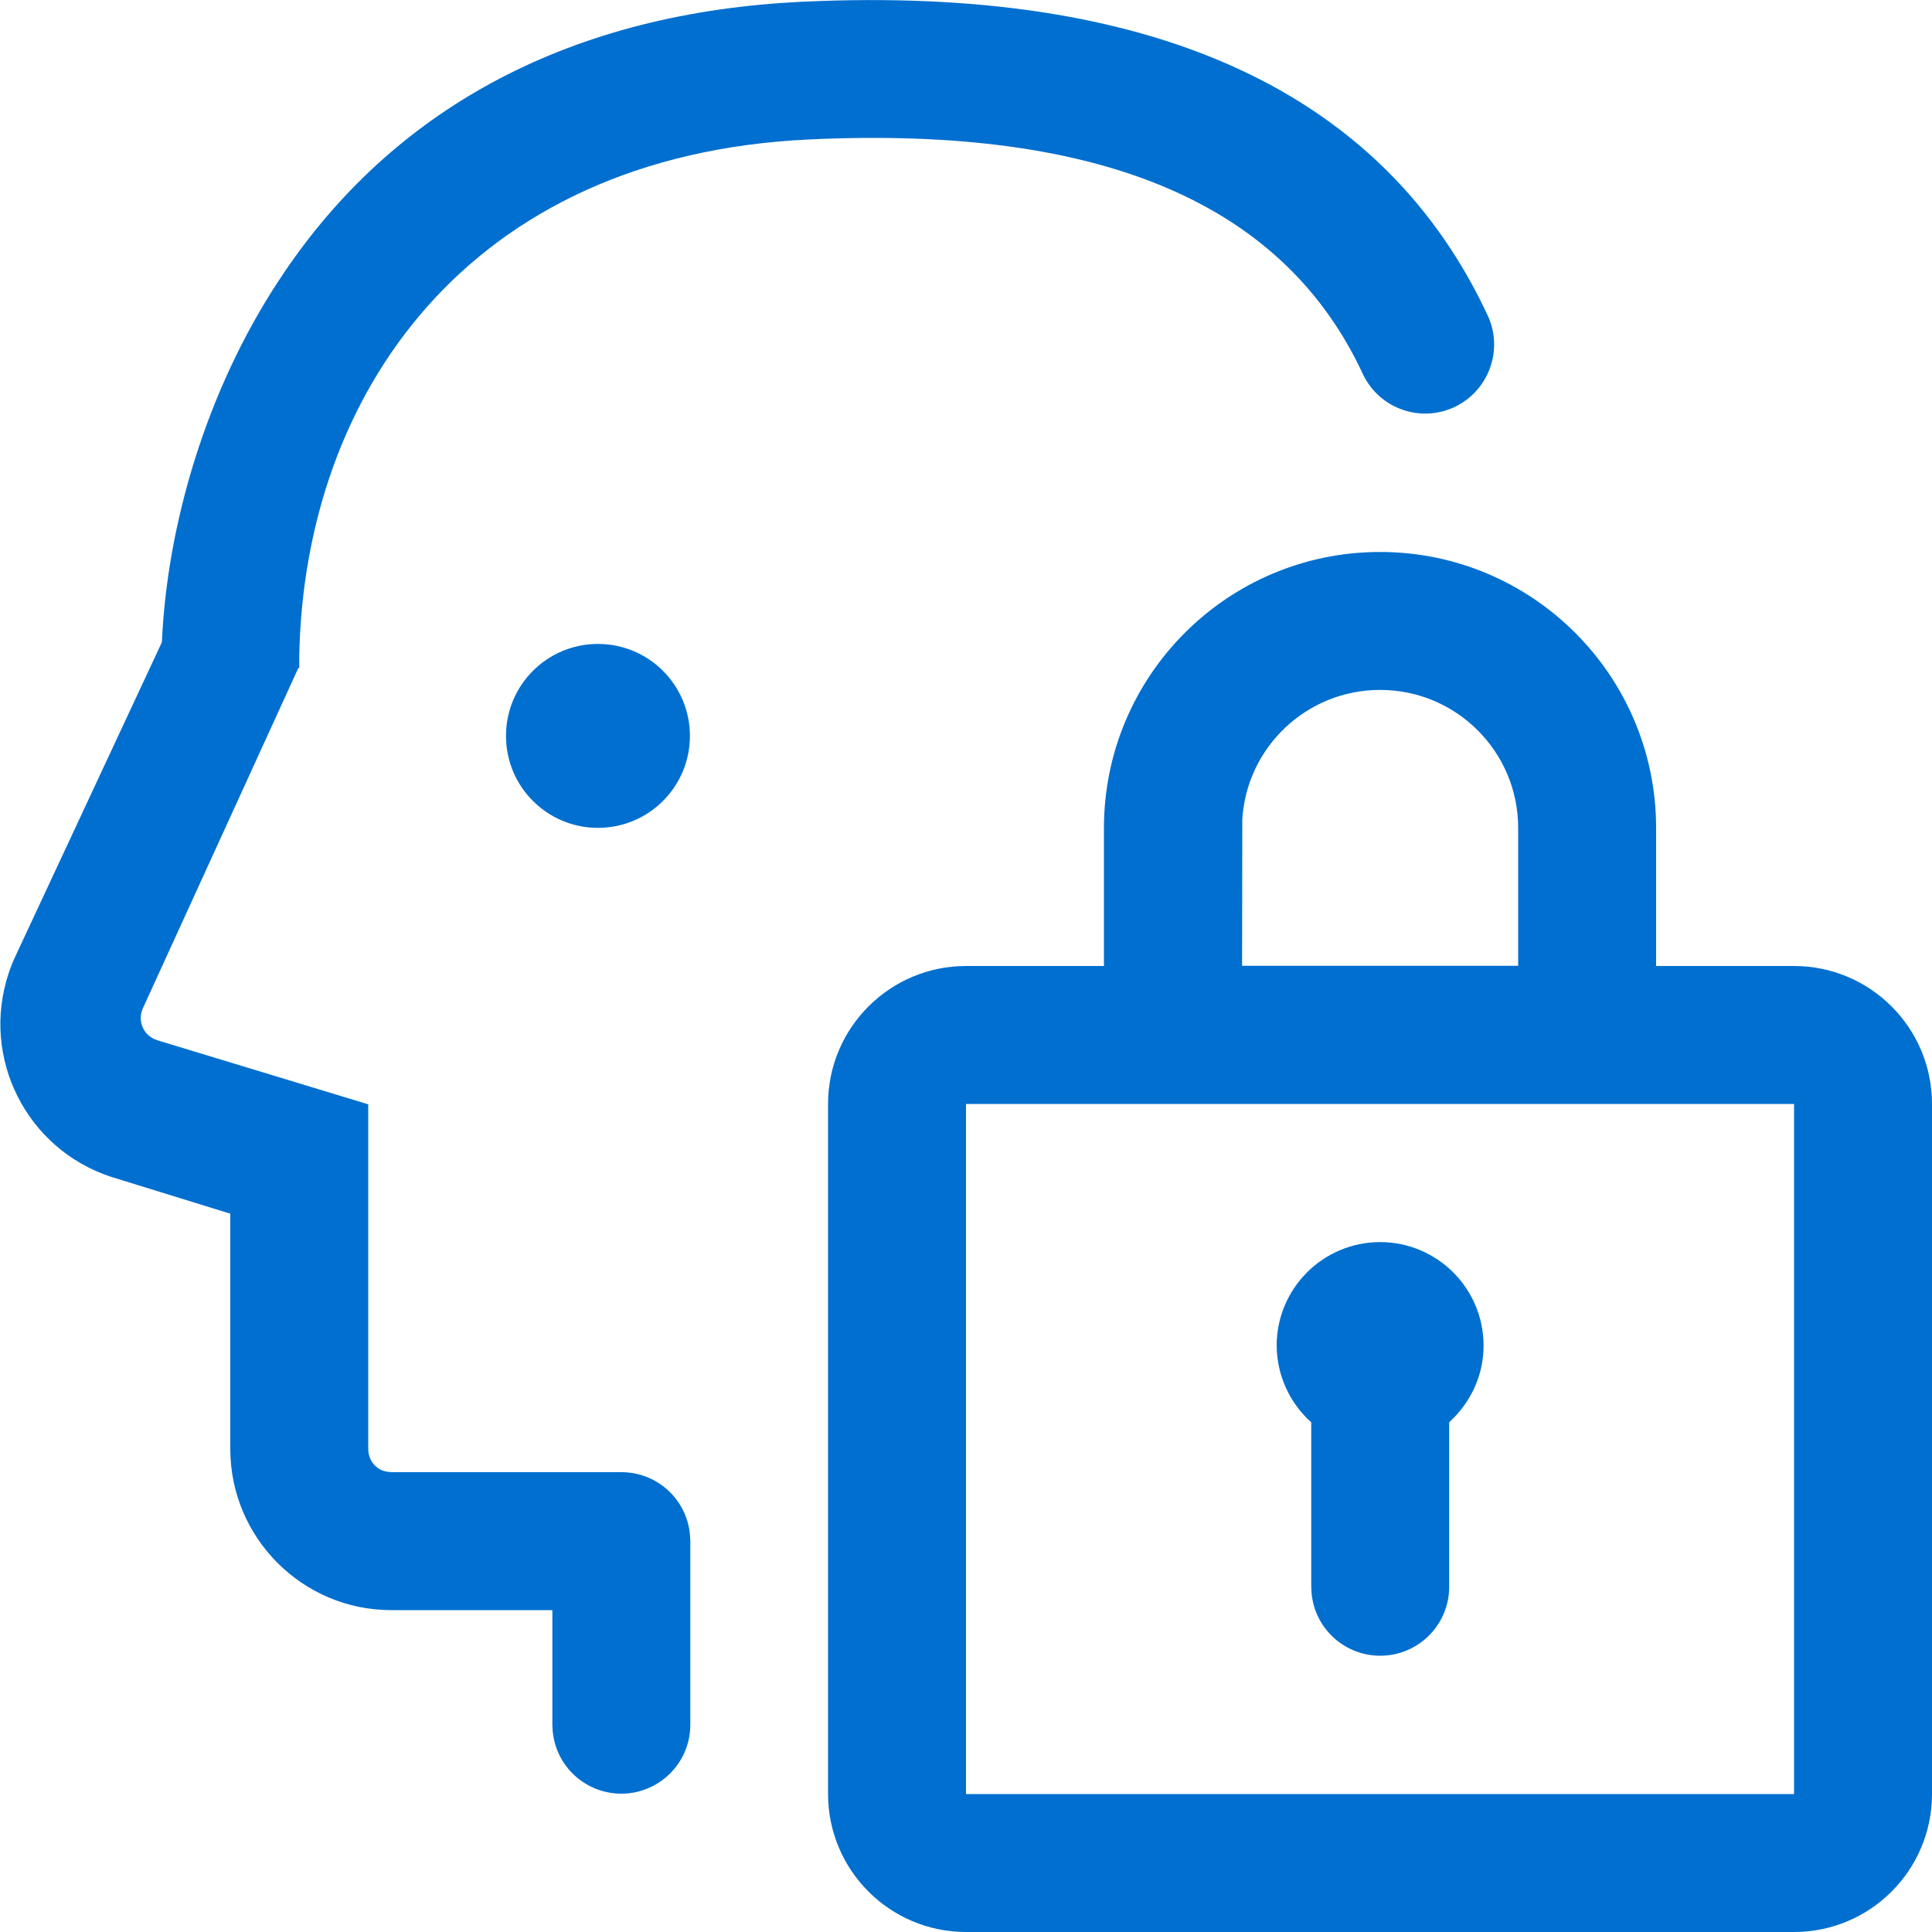 <?xml version="1.0" encoding="UTF-8"?>
<svg id="Ebene_2" data-name="Ebene 2" xmlns="http://www.w3.org/2000/svg" viewBox="0 0 100 100">
  <defs>
    <style>
      .cls-1 {
        fill: none;
      }

      .cls-1, .cls-2 {
        stroke-width: 0px;
      }

      .cls-2 {
        fill: #006fcf;
      }
    </style>
  </defs>
  <g id="Ebene_1-2" data-name="Ebene 1">
    <g>
      <path class="cls-2" d="M71.43,28.57c7.89,0,14.29,6.4,14.29,14.29h0v7.14h7.14c3.94,0,7.14,3.2,7.14,7.14v35.72c0,3.94-3.2,7.14-7.14,7.14h-42.86c-3.94,0-7.14-3.2-7.14-7.14v-35.72c0-3.94,3.2-7.14,7.14-7.14h7.14v-7.14c0-7.89,6.4-14.29,14.29-14.29ZM92.86,57.14h-42.86v35.72h42.86v-35.72h0ZM77.05,16.43c.77,1.81-.07,3.91-1.88,4.69-1.74.74-3.76,0-4.6-1.7-4.06-8.8-13.38-12.93-28.73-12.2-17.65.84-26.09,13.23-26.35,26.71v.65h-.05l-8.05,17.62c-.27.6-.01,1.3.59,1.58,0,0,0,0,0,0l.15.06,10.93,3.32v17.84c0,.58.39,1.07.95,1.17l.24.03h11.91c1.86,0,3.37,1.4,3.55,3.21l.02.34v9.54c-.01,1.97-1.62,3.56-3.59,3.55-1.82-.01-3.35-1.39-3.53-3.21l-.02-.34v-5.95h-8.34c-4.6,0-8.33-3.75-8.33-8.34v-12.18l-6.18-1.91c-4.37-1.44-6.74-6.15-5.3-10.51.1-.31.22-.61.36-.91l7.58-16.25c.26-5.99,2.26-12.98,6.07-18.75C19.92,6.15,28.6.97,40.5.15l1-.06,1.01-.04c17.43-.61,29.19,4.79,34.54,16.38h0ZM71.43,64.29c2.96,0,5.36,2.4,5.36,5.36,0,1.42-.57,2.7-1.47,3.66l-.31.31v8.53c-.01,1.97-1.62,3.56-3.59,3.55-1.82-.01-3.35-1.39-3.53-3.21l-.02-.34v-8.53c-1.13-1.01-1.78-2.45-1.79-3.97,0-2.96,2.4-5.36,5.36-5.36ZM71.43,35.71c-3.78,0-6.91,2.95-7.13,6.72v.42s-.01,7.14-.01,7.14h14.29v-7.14c0-3.94-3.2-7.14-7.14-7.14,0,0,0,0,0,0ZM30.95,33.33c2.63,0,4.76,2.13,4.76,4.76s-2.13,4.76-4.76,4.76-4.76-2.13-4.76-4.76,2.13-4.76,4.76-4.76Z"/>
      <rect class="cls-1" width="100" height="100"/>
    </g>
  </g>
</svg>